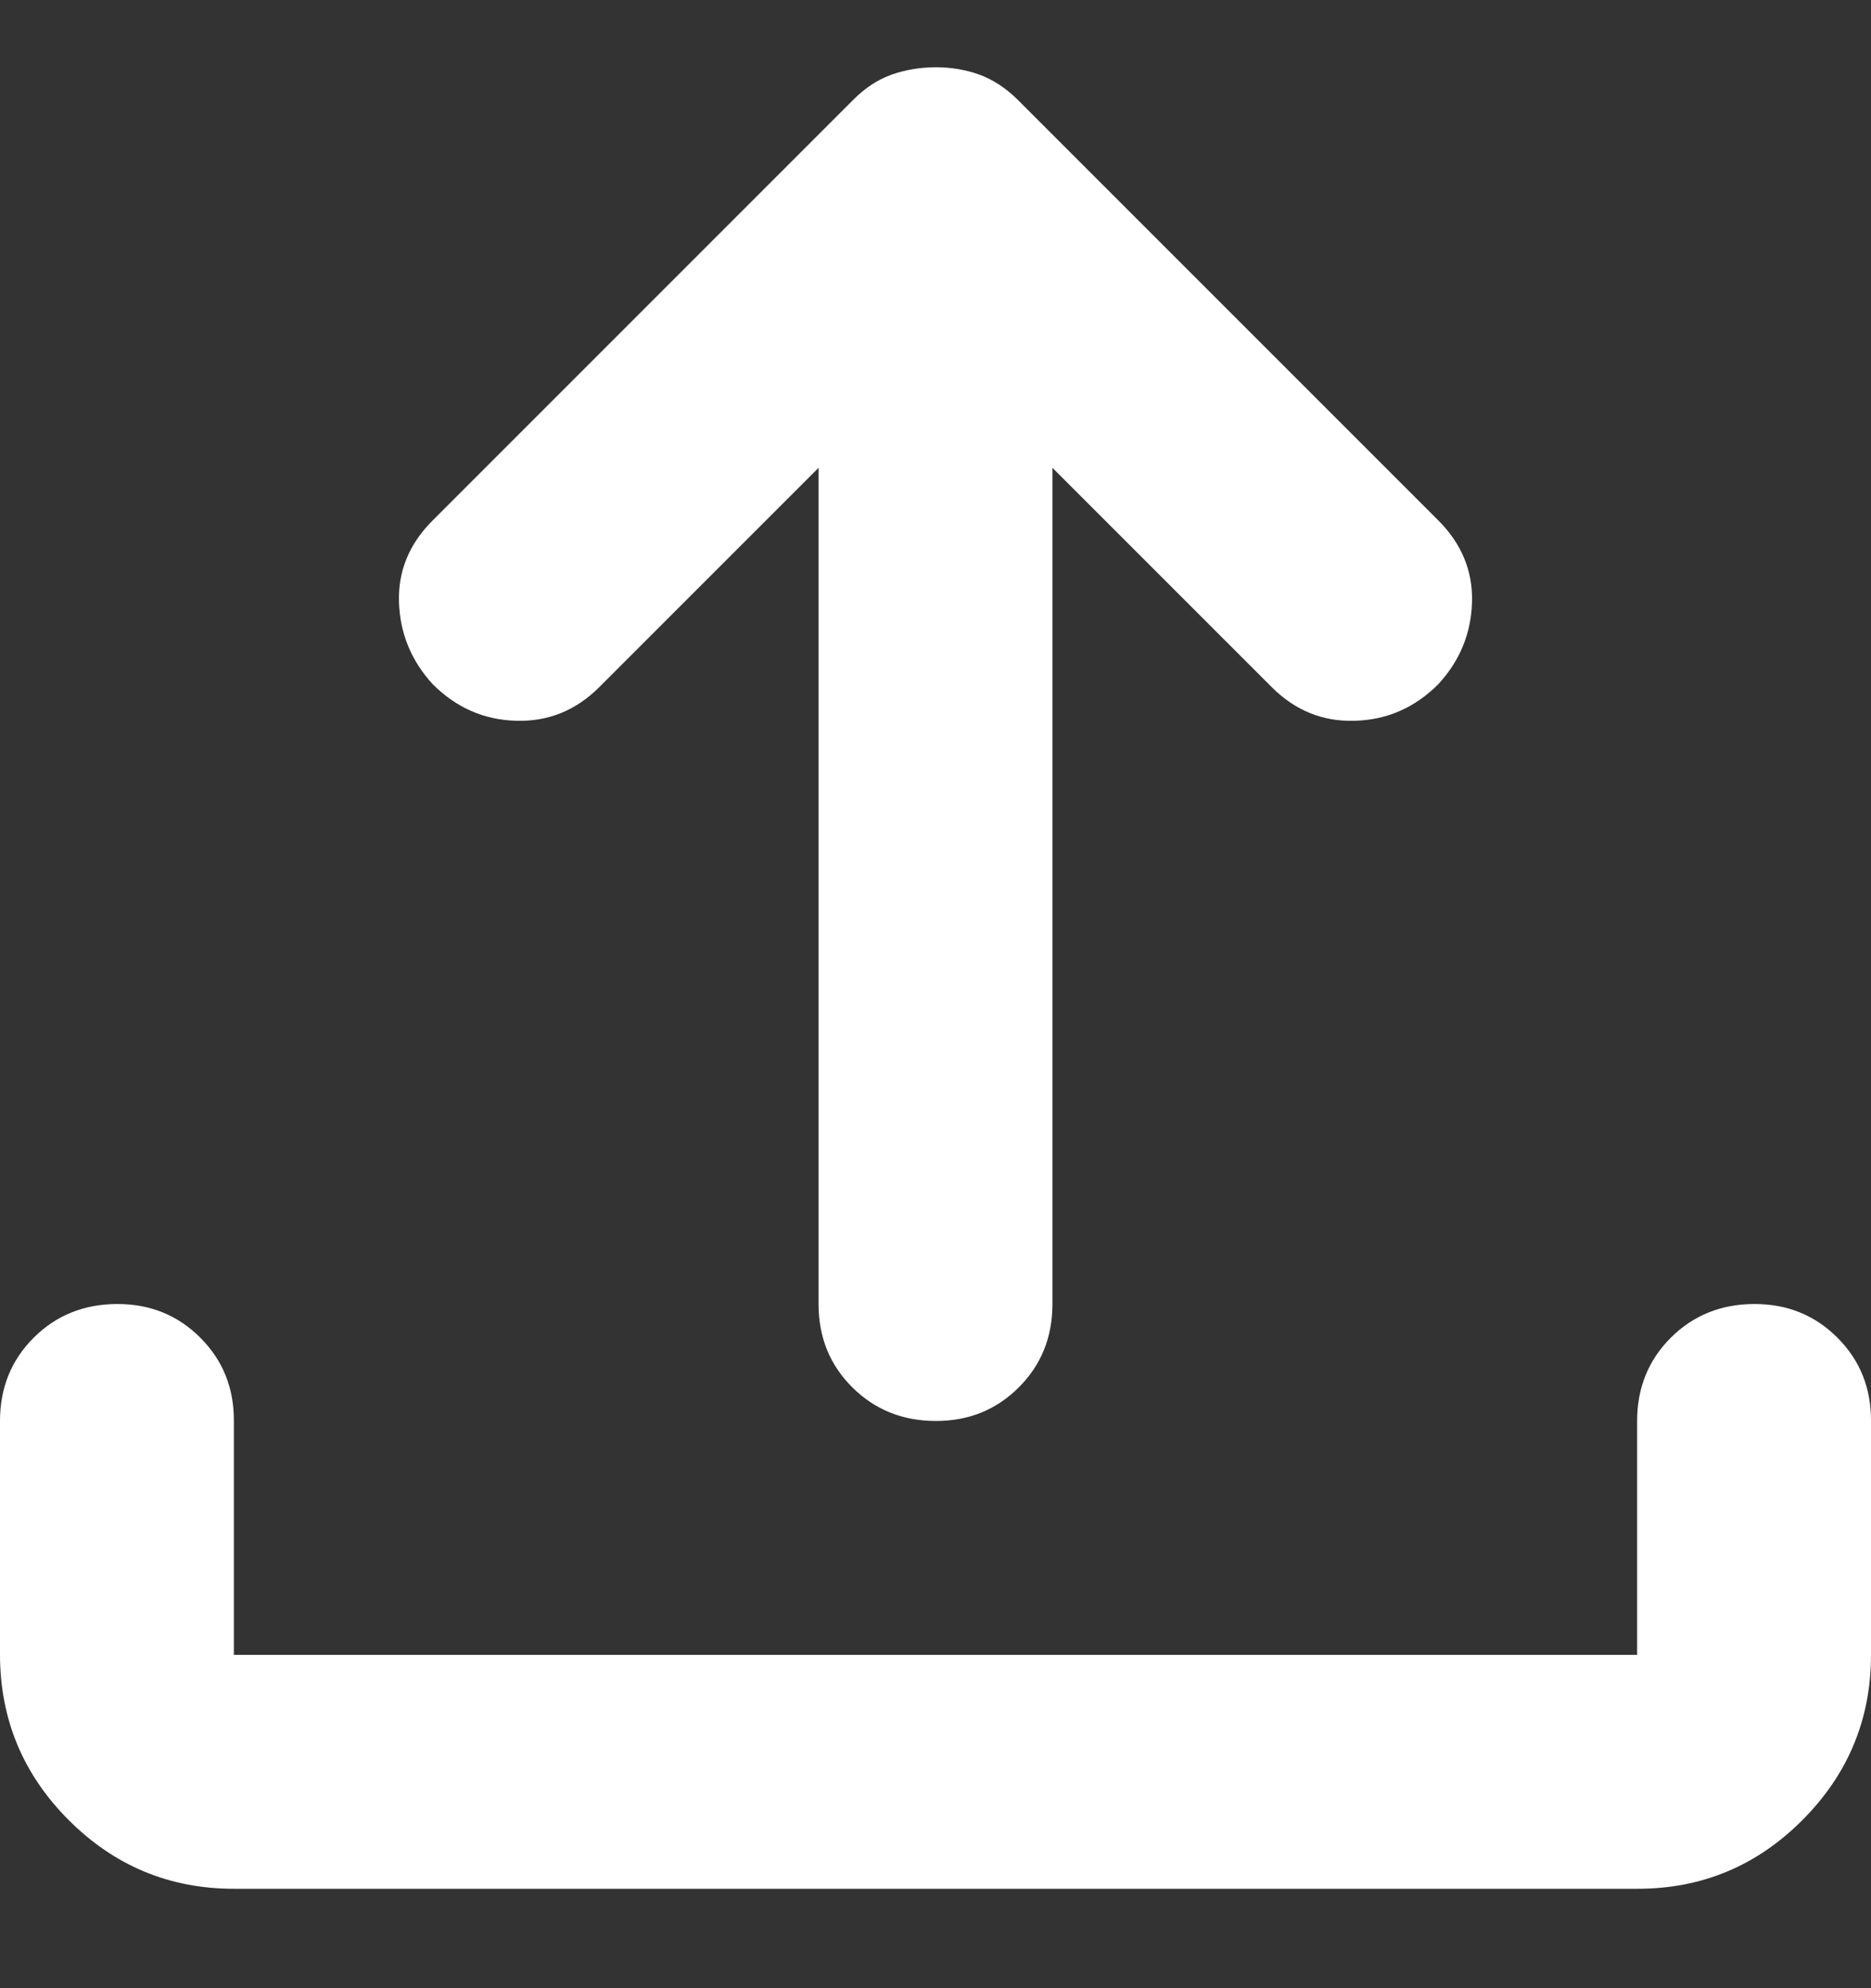 <svg width="16" height="17" viewBox="0 0 16 17" fill="none" xmlns="http://www.w3.org/2000/svg">
<rect x="0" y="0" width="16" height="17" fill="#333333" stroke="none"/>
<path d="M2 16.15C1.45 16.15 0.979 15.954 0.588 15.563C0.197 15.172 0.001 14.701 0 14.15V12.15C0 11.867 0.096 11.63 0.288 11.438C0.48 11.247 0.717 11.151 1 11.15C1.283 11.149 1.52 11.245 1.713 11.438C1.906 11.631 2.001 11.868 2 12.15V14.15H14V12.15C14 11.867 14.096 11.63 14.288 11.438C14.48 11.247 14.717 11.151 15 11.15C15.283 11.149 15.52 11.245 15.713 11.438C15.906 11.631 16.001 11.868 16 12.15V14.15C16 14.7 15.804 15.171 15.413 15.563C15.022 15.955 14.551 16.151 14 16.15H2ZM7 4L5.125 5.875C4.925 6.075 4.688 6.171 4.413 6.163C4.138 6.155 3.901 6.051 3.7 5.85C3.517 5.65 3.421 5.417 3.412 5.15C3.403 4.884 3.499 4.65 3.7 4.45L7.3 0.85C7.4 0.75 7.508 0.68 7.625 0.638C7.742 0.597 7.867 0.576 8 0.575C8.133 0.575 8.258 0.596 8.375 0.638C8.492 0.681 8.6 0.752 8.7 0.85L12.3 4.45C12.5 4.65 12.596 4.884 12.588 5.15C12.58 5.417 12.484 5.65 12.3 5.85C12.1 6.05 11.863 6.155 11.588 6.163C11.313 6.172 11.076 6.076 10.875 5.875L9 4V11.15C9 11.434 8.904 11.671 8.712 11.863C8.52 12.055 8.283 12.151 8 12.15C7.717 12.149 7.48 12.053 7.288 11.862C7.096 11.671 7 11.434 7 11.15V4Z" fill="white"/>
</svg>
